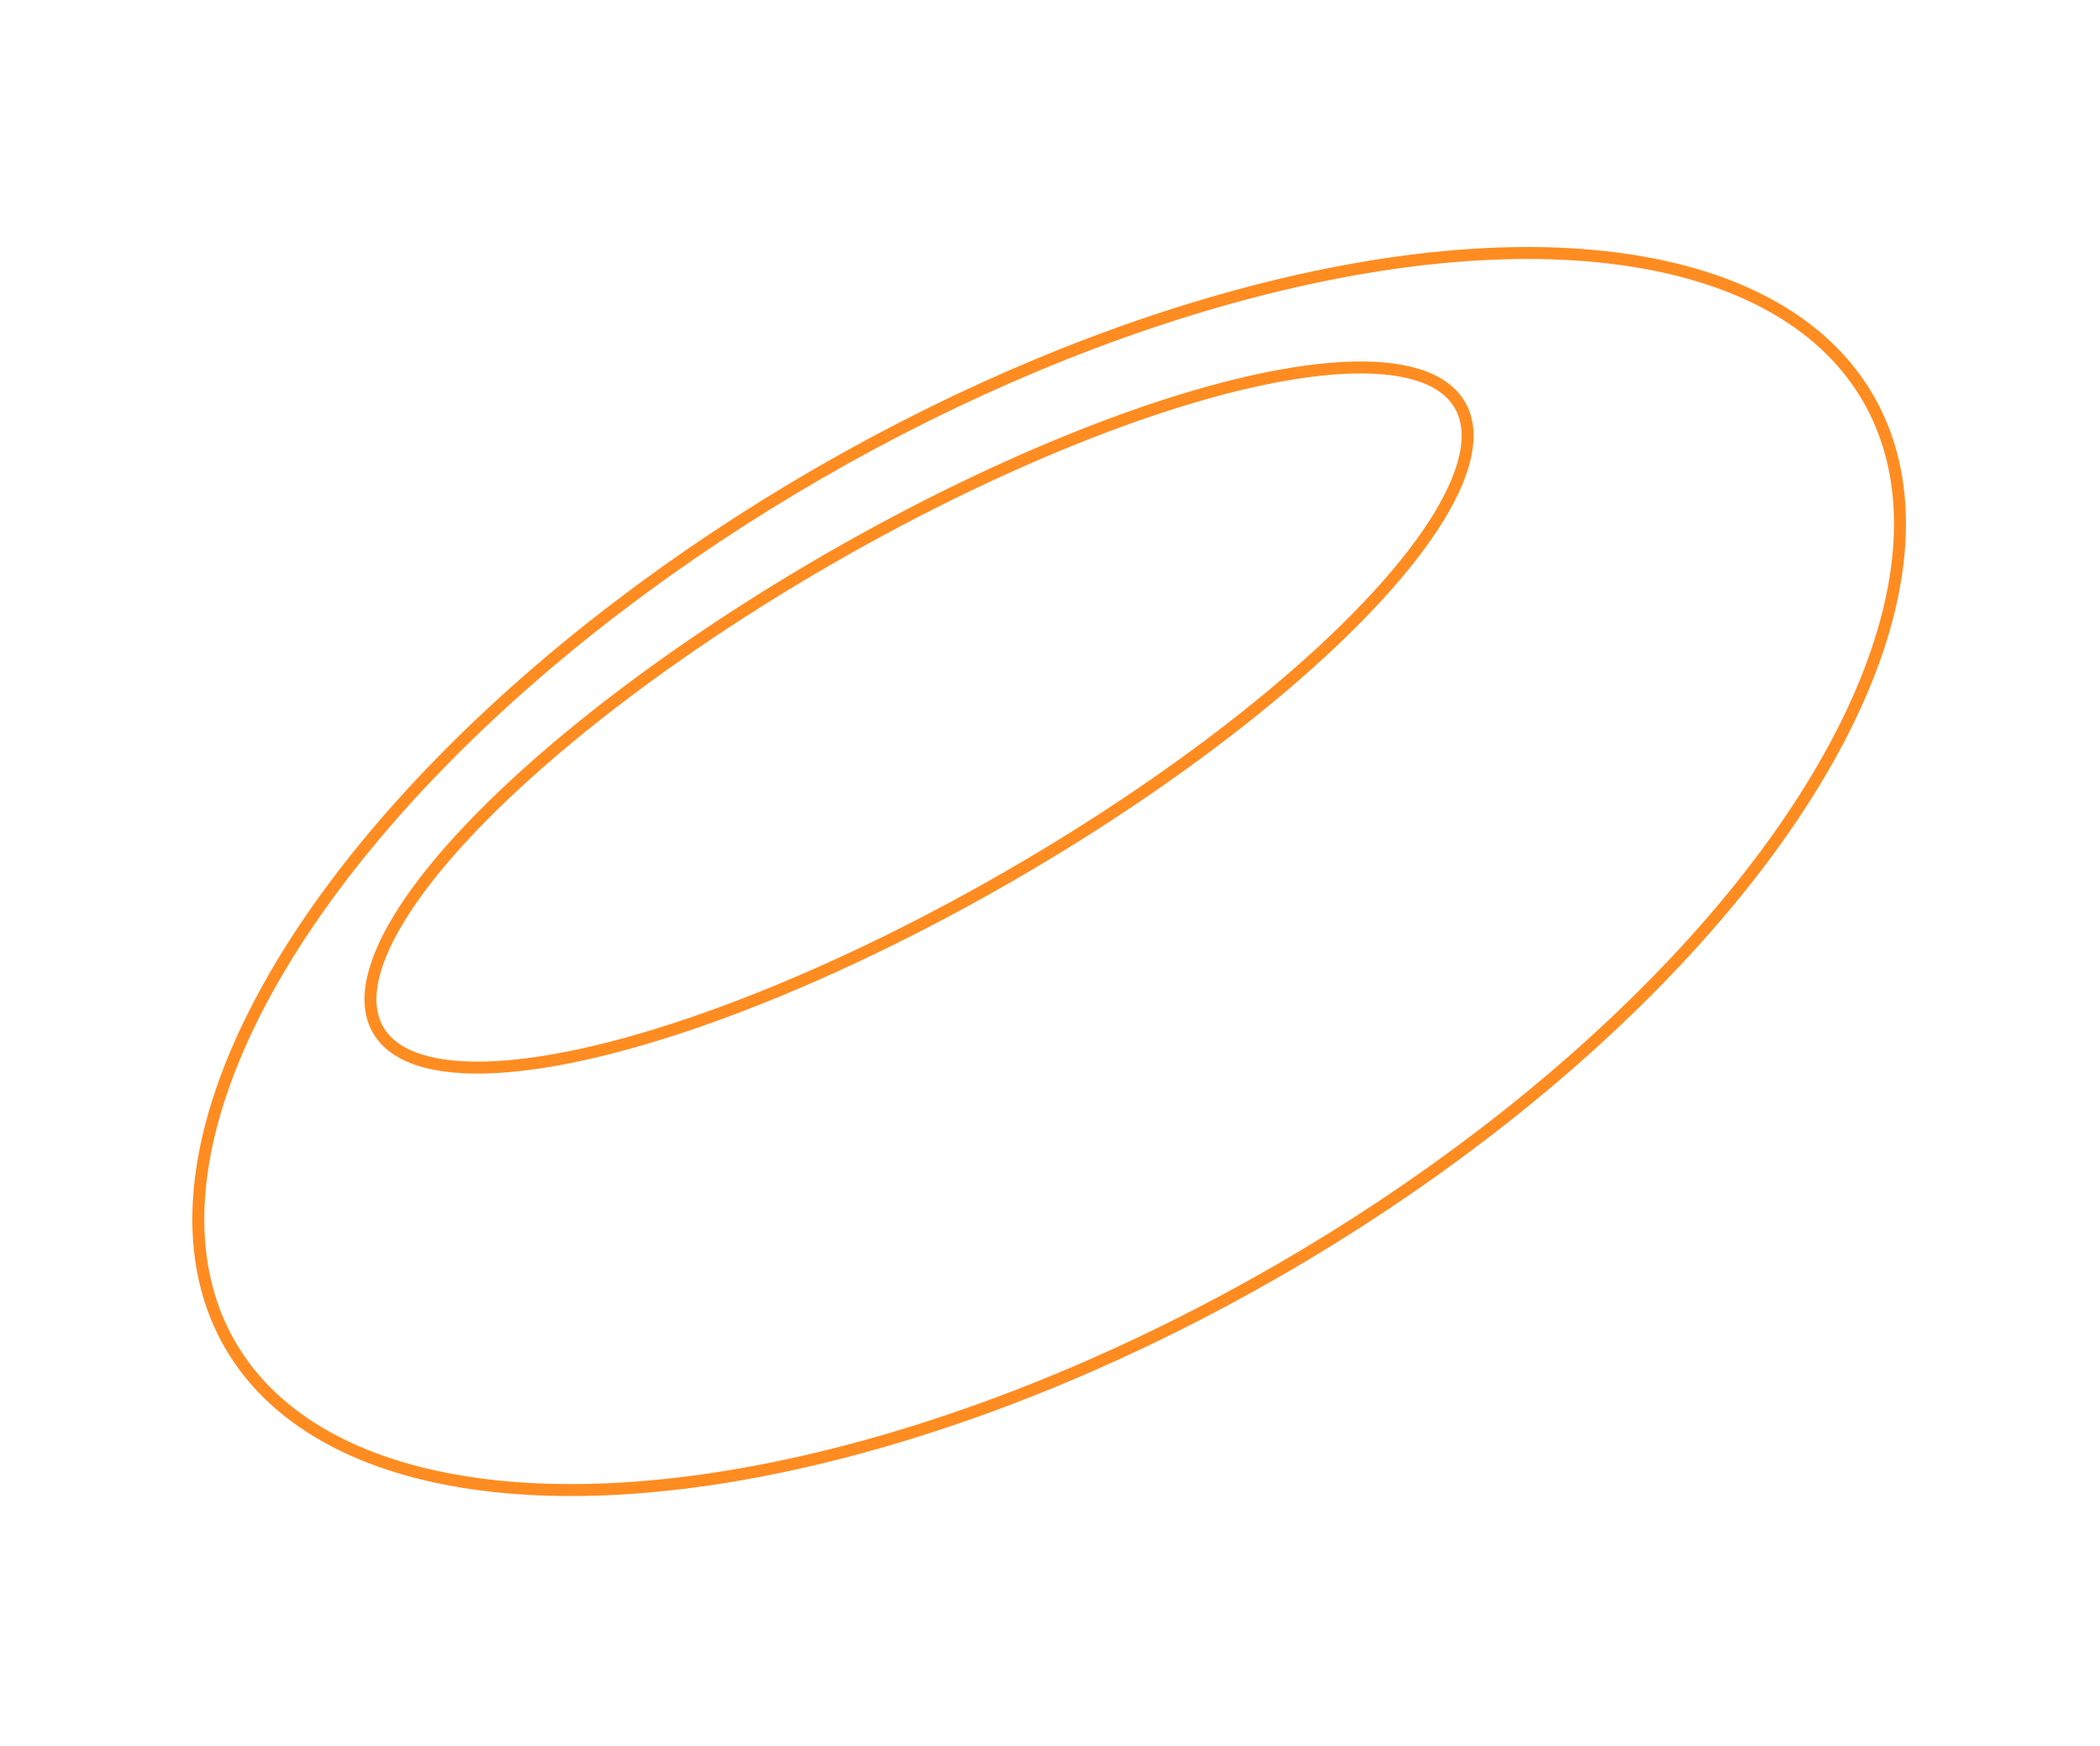 <?xml version="1.0" encoding="UTF-8"?> <svg xmlns="http://www.w3.org/2000/svg" width="527" height="438" viewBox="0 0 527 438" fill="none"> <ellipse cx="263.283" cy="218.654" rx="237.365" ry="115.437" transform="rotate(-30 263.283 218.654)" stroke="#FF8C21" stroke-width="3"></ellipse> <ellipse cx="230.634" cy="180.017" rx="156.746" ry="45.777" transform="rotate(-30 230.634 180.017)" stroke="#FF8C21" stroke-width="3"></ellipse> </svg> 